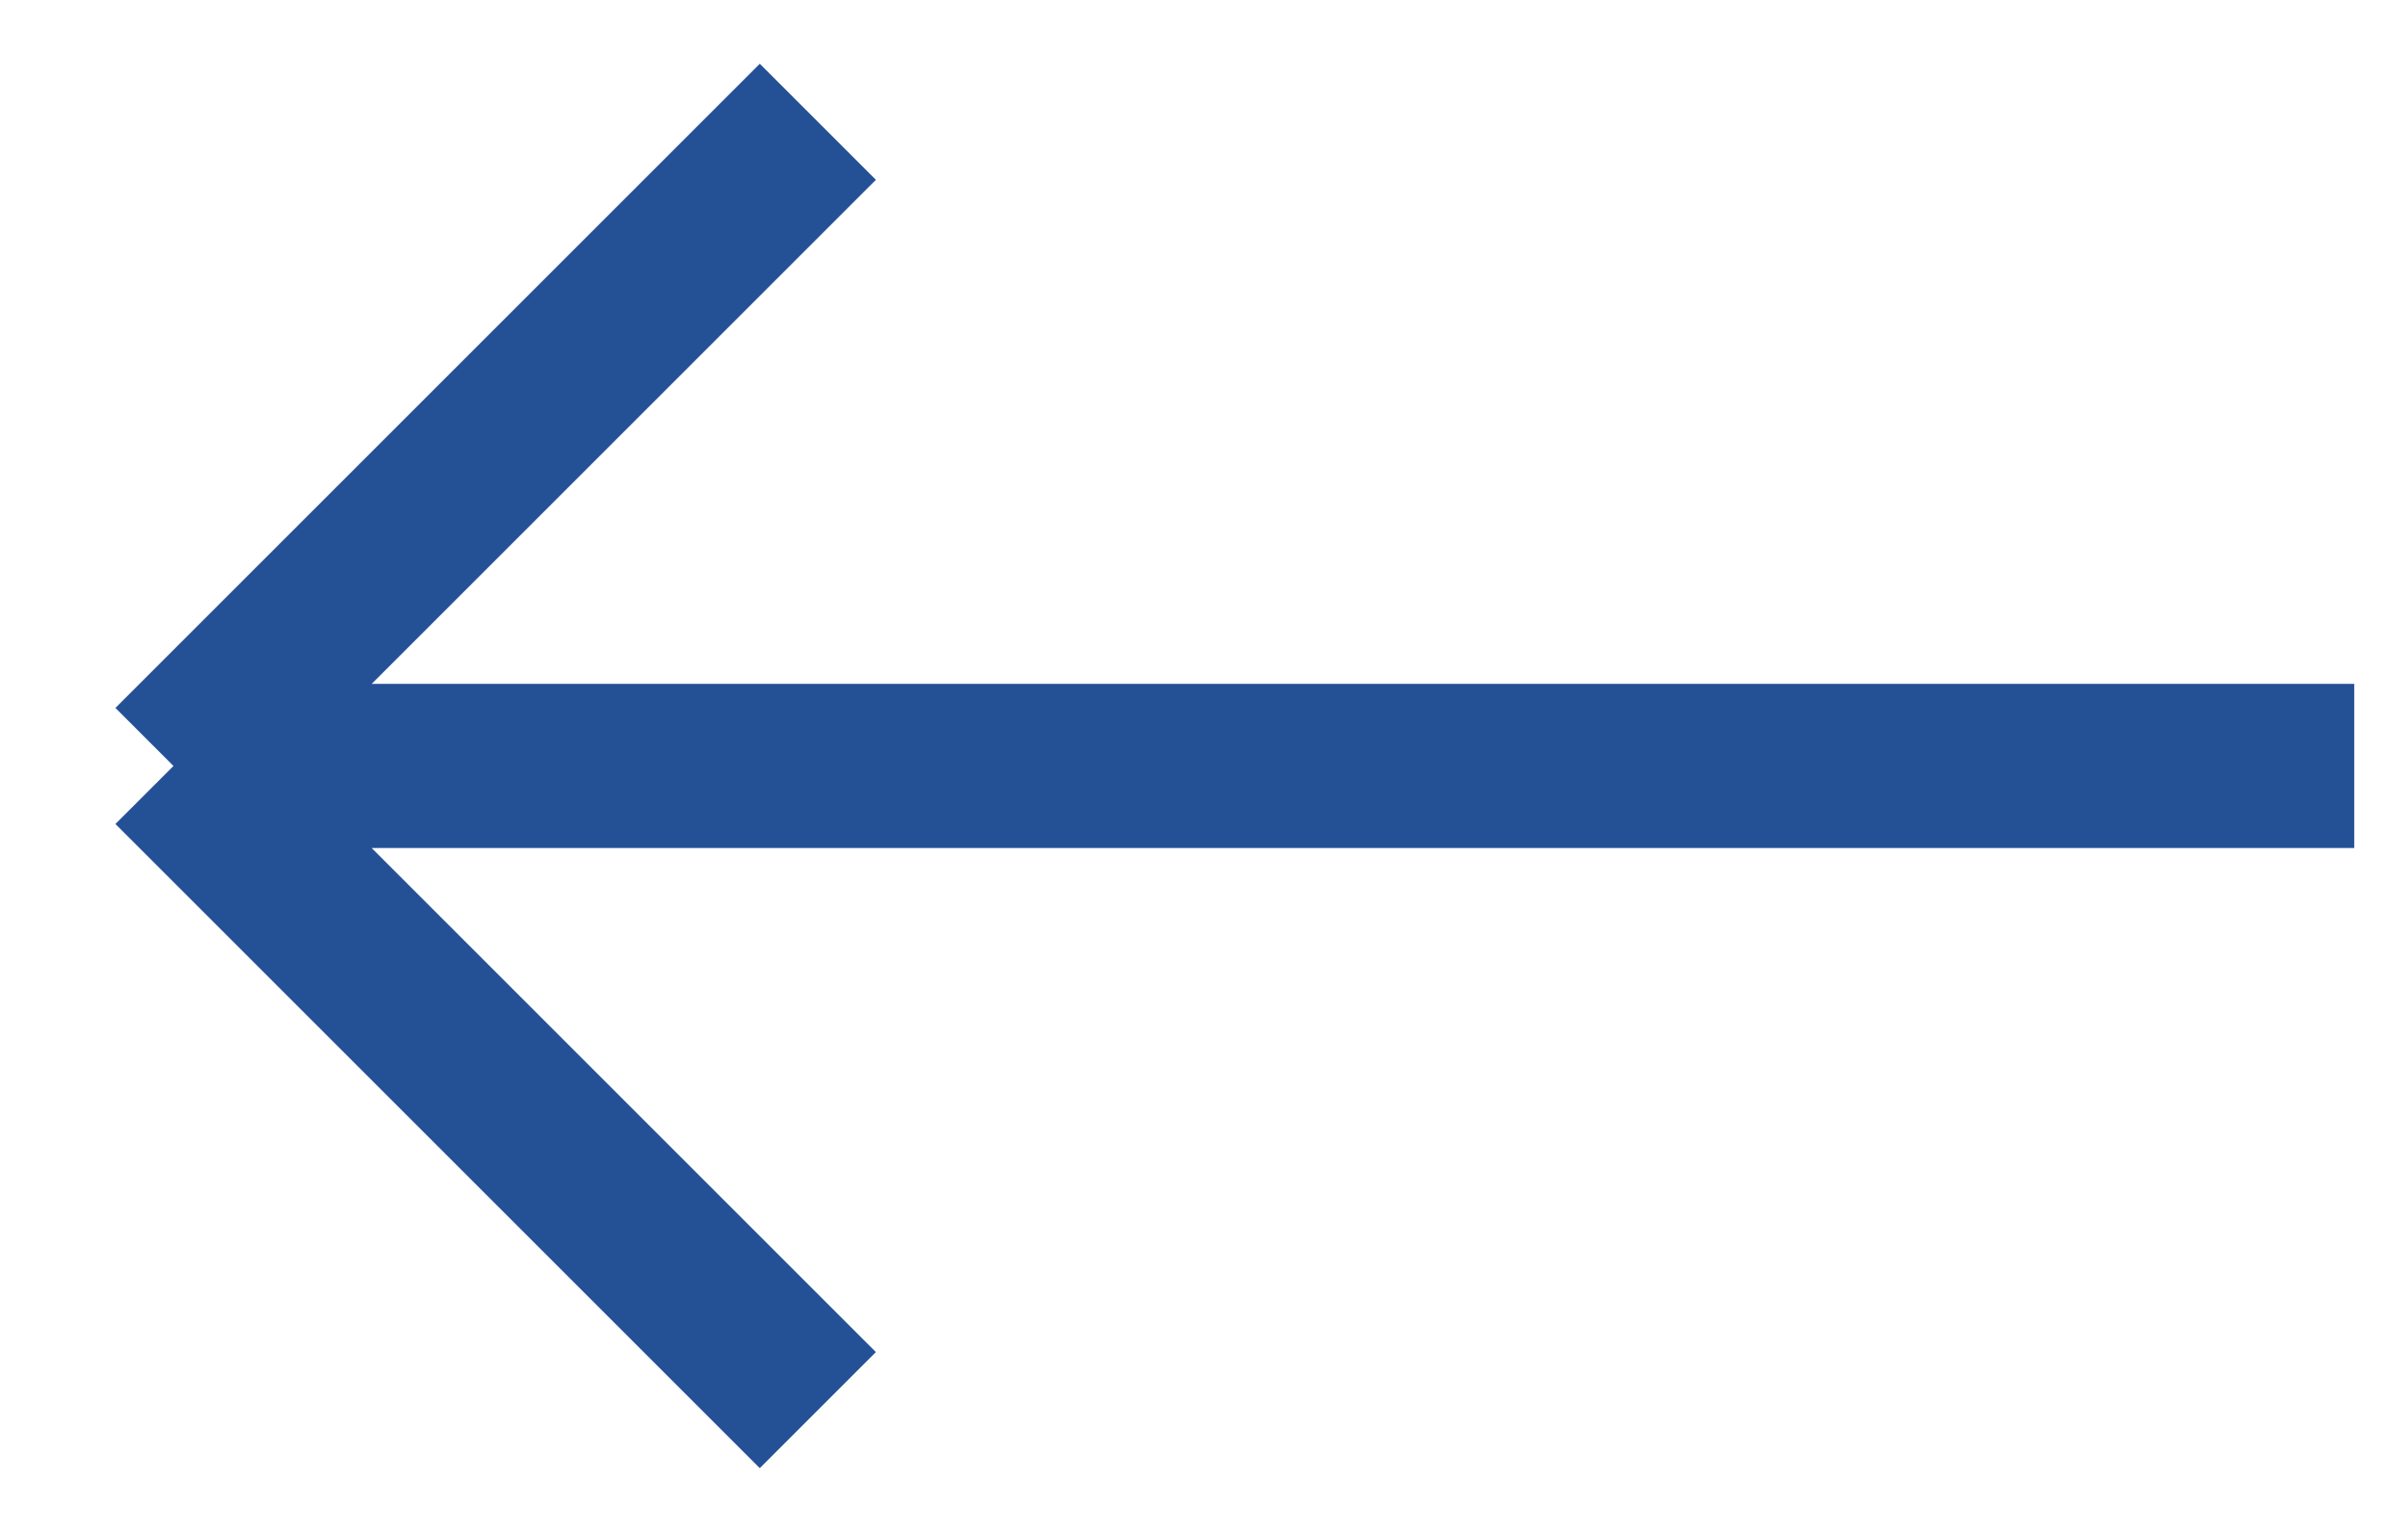 <svg width="22" height="14" viewBox="0 0 22 14" fill="none" xmlns="http://www.w3.org/2000/svg">
<path d="M21.509 7H1.585M1.585 7L7.472 1.113M1.585 7L7.472 12.887" stroke="#245196" stroke-width="1.5"/>
</svg>
